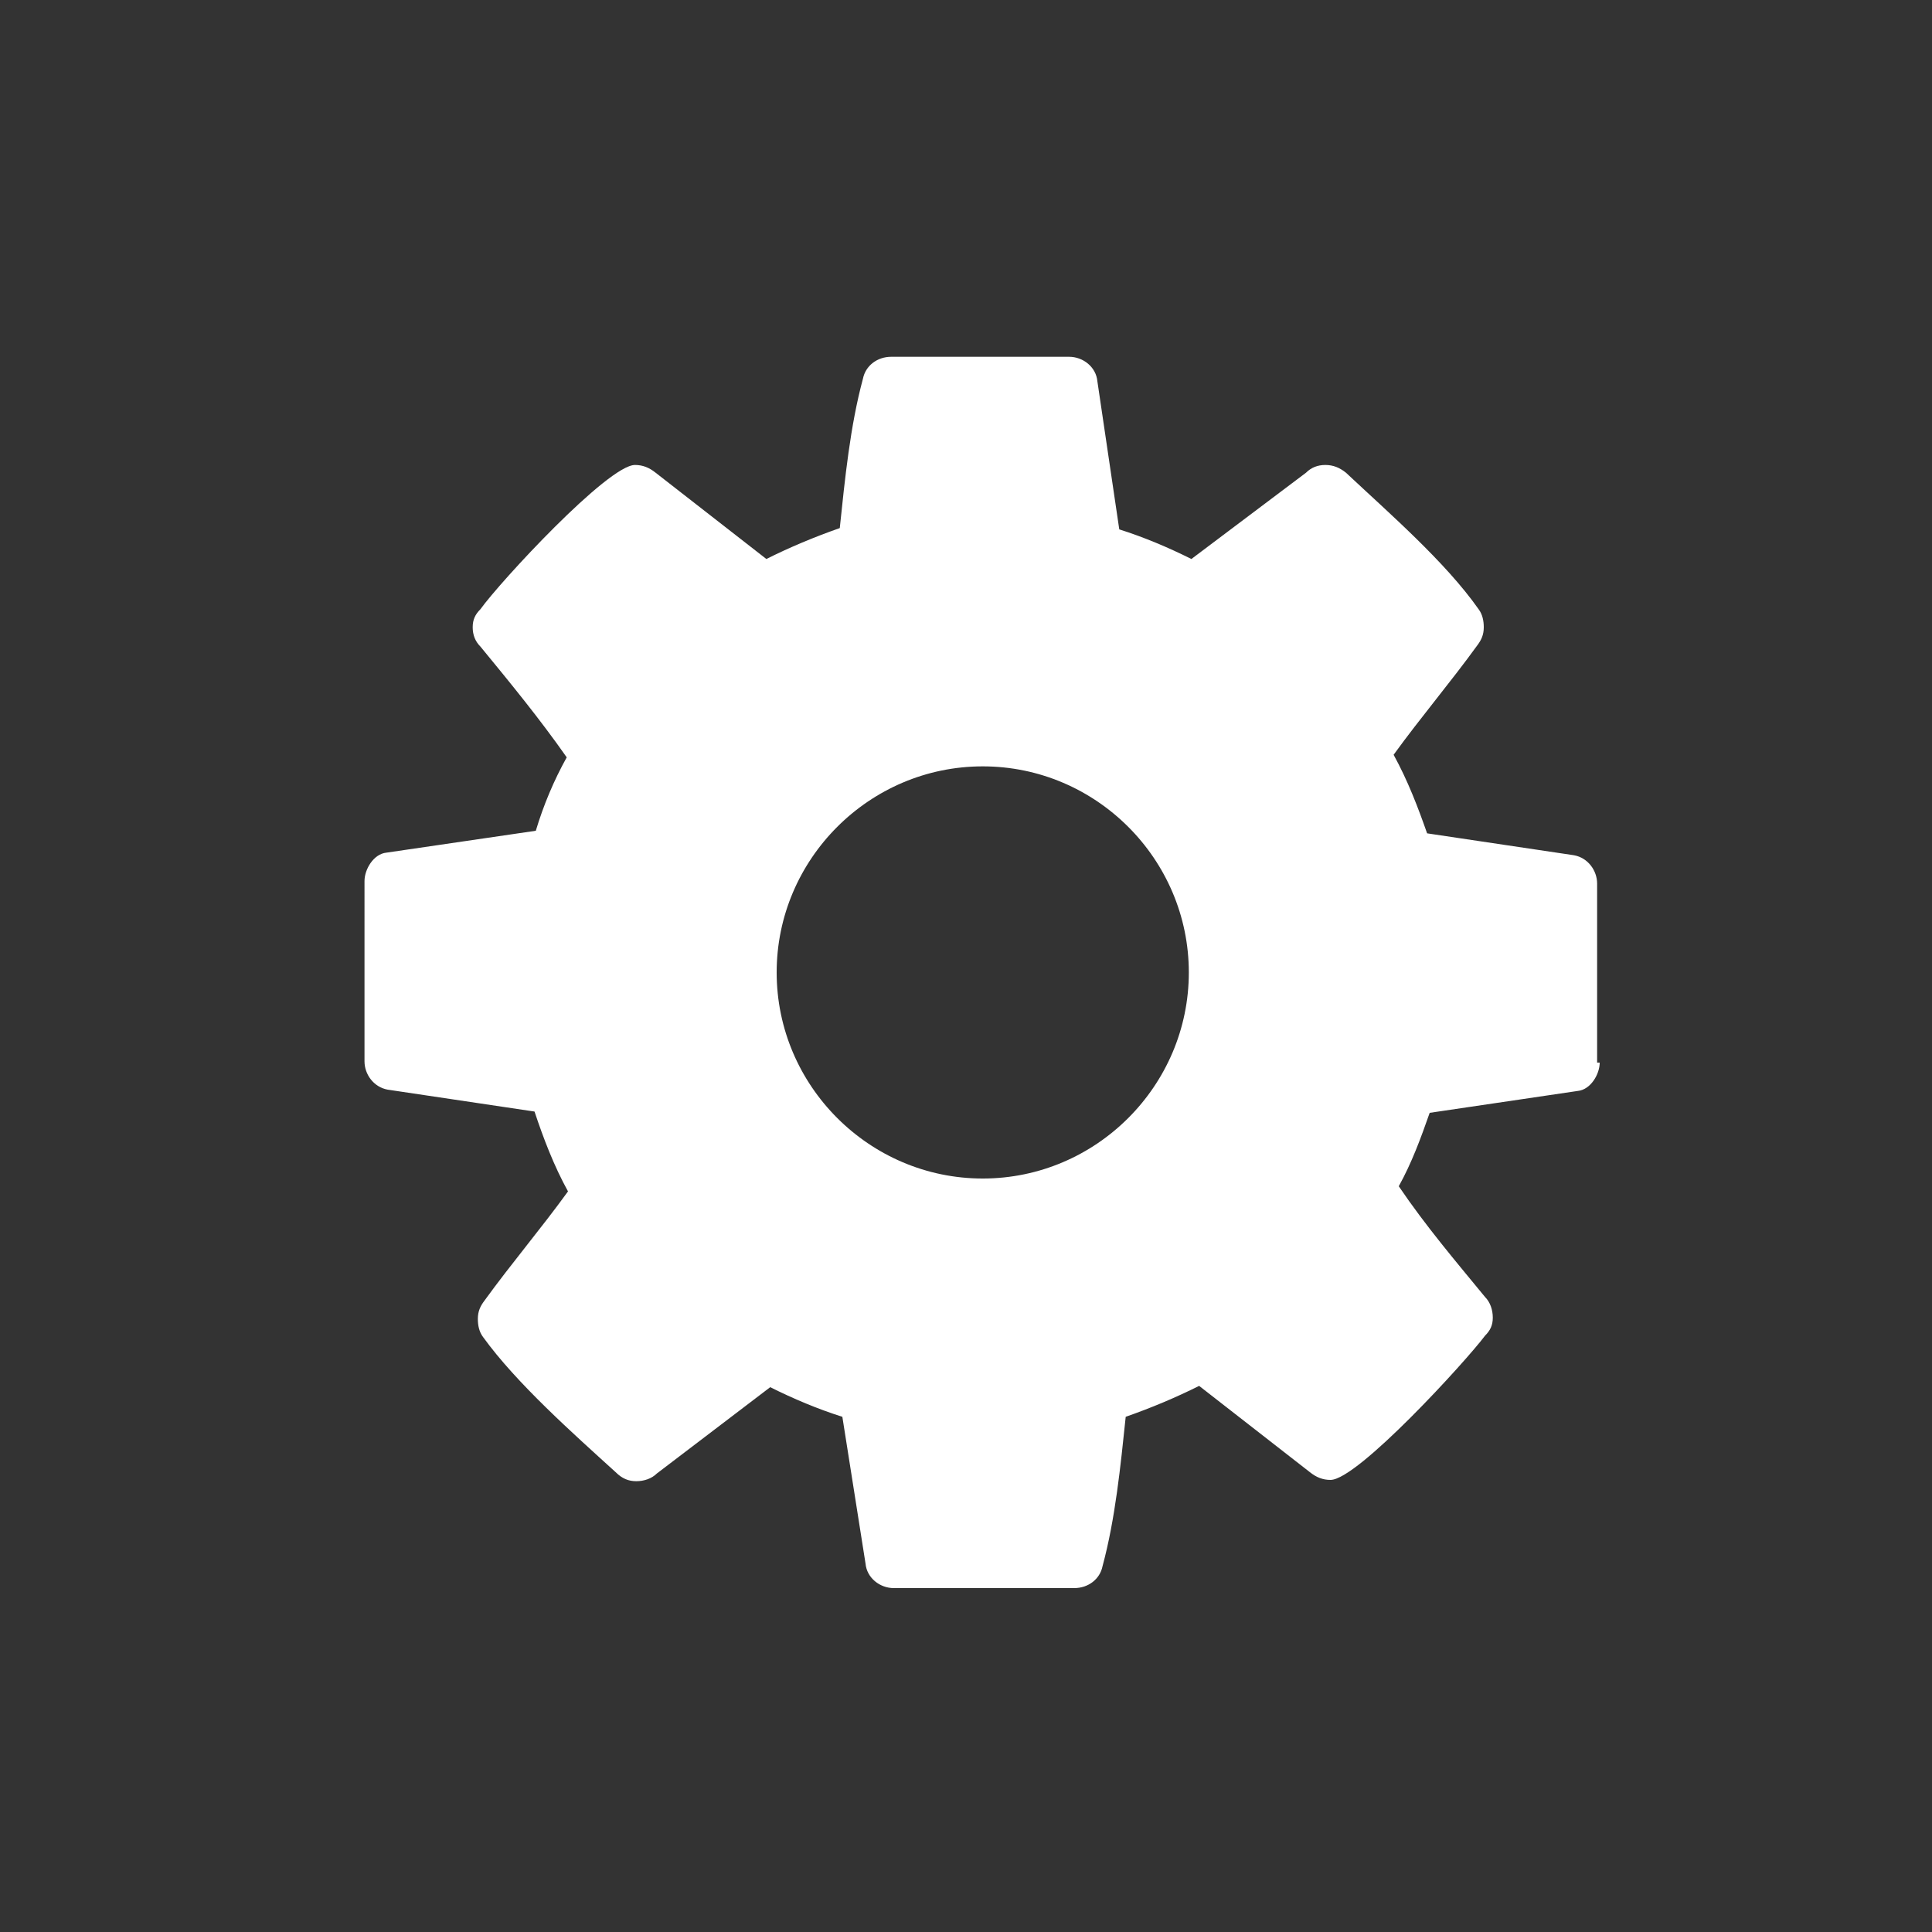 <?xml version="1.0" encoding="utf-8"?>
<!-- Generator: Adobe Illustrator 22.0.0, SVG Export Plug-In . SVG Version: 6.00 Build 0)  -->
<svg version="1.1" id="Ebene_1" xmlns="http://www.w3.org/2000/svg" xmlns:xlink="http://www.w3.org/1999/xlink" x="0px" y="0px"
	 width="150px" height="150px" viewBox="0 0 150 150" style="enable-background:new 0 0 150 150;" xml:space="preserve">
<rect x="0" y="0" width="150" height="150" fill="#333333" stroke="none"/>
<style type="text/css">
	.st0{fill:#FFFFFF;}
</style>
<path class="st0" d="M124.2,82.5c0,0.9-0.7,2.1-1.7,2.2l-11.5,1.7c-0.7,2-1.4,3.9-2.4,5.7c2.1,3.1,4.4,5.8,6.7,8.6
	c0.4,0.4,0.6,1,0.6,1.6c0,0.6-0.2,1-0.6,1.4c-1.5,2-9.9,11.2-12,11.2c-0.6,0-1.1-0.2-1.6-0.6l-8.6-6.7c-1.8,0.9-3.7,1.7-5.7,2.4
	c-0.4,3.8-0.8,7.9-1.8,11.6c-0.2,1-1.1,1.7-2.2,1.7H69.4c-1.1,0-2.1-0.8-2.2-1.9L65.4,110c-1.9-0.6-3.8-1.4-5.6-2.3l-8.8,6.7
	c-0.4,0.4-1,0.6-1.6,0.6s-1.1-0.2-1.6-0.7c-3.3-3-7.7-6.9-10.3-10.5c-0.3-0.4-0.4-0.9-0.4-1.4c0-0.6,0.2-1,0.5-1.4
	c2.1-2.9,4.4-5.6,6.5-8.5c-1.1-2-1.9-4.1-2.6-6.2l-11.4-1.7c-1.1-0.2-1.8-1.2-1.8-2.2V68.4c0-0.9,0.7-2.1,1.7-2.2l11.6-1.7
	c0.6-2,1.4-3.9,2.4-5.7c-2.1-3-4.4-5.8-6.7-8.6c-0.4-0.4-0.6-0.9-0.6-1.5s0.2-1,0.6-1.4c1.5-2.1,9.9-11.2,12-11.2
	c0.6,0,1.1,0.2,1.6,0.6l8.6,6.7c1.8-0.9,3.7-1.7,5.7-2.4c0.4-3.8,0.8-7.9,1.8-11.6c0.2-1,1.1-1.7,2.2-1.7h13.8
	c1.1,0,2.1,0.8,2.2,1.9l1.7,11.5c1.9,0.6,3.8,1.4,5.6,2.3l8.9-6.7c0.4-0.4,0.9-0.6,1.5-0.6s1.1,0.2,1.6,0.6
	c3.3,3.1,7.7,6.9,10.3,10.6c0.3,0.4,0.4,0.9,0.4,1.4c0,0.6-0.2,1-0.5,1.4c-2.1,2.9-4.4,5.6-6.5,8.5c1.1,2,1.9,4.1,2.6,6.1l11.4,1.7
	c1.1,0.2,1.8,1.2,1.8,2.2V82.5z M76.3,59.5c-8.8,0-16,7.2-16,16s7.2,16,16,16s16-7.2,16-16S85.1,59.5,76.3,59.5z"/>
</svg>
